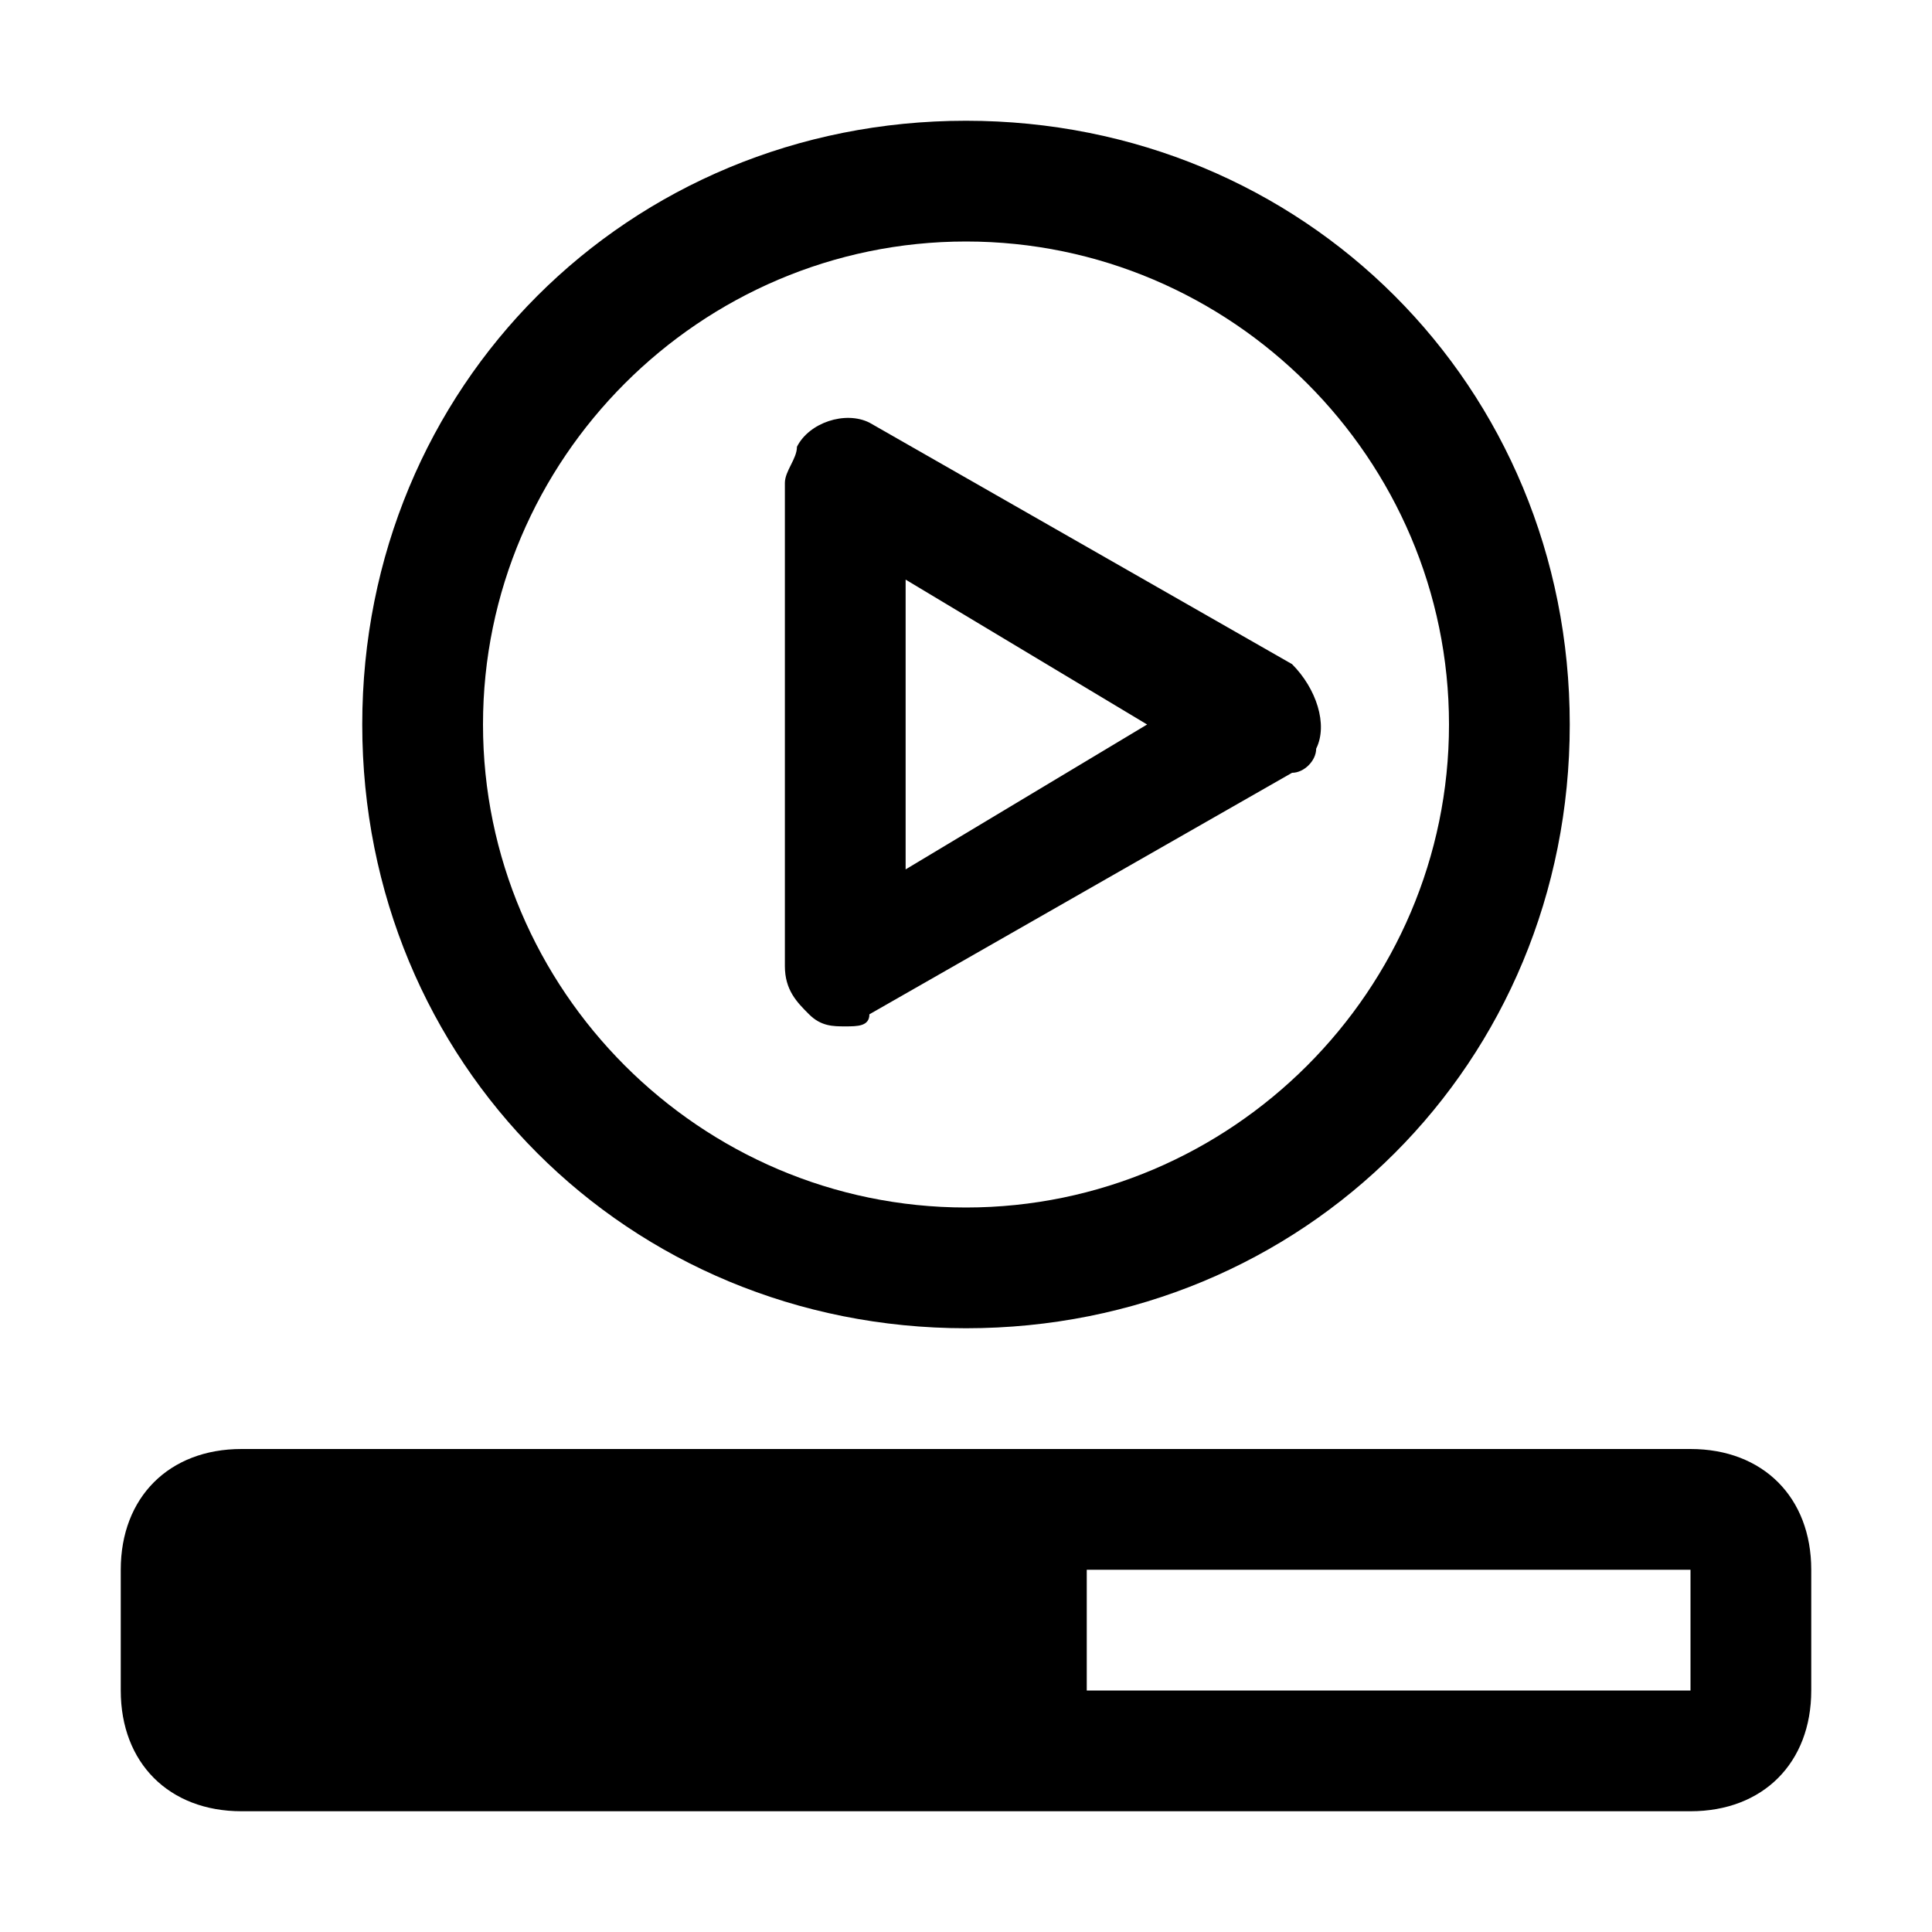<svg xmlns="http://www.w3.org/2000/svg" style="enable-background:new 0 0 16 16" viewBox="0 0 16 16"><path d="M8 11c2.8 0 5-2.2 5-5s-2.2-5-5-5-5 2.2-5 5 2.2 5 5 5zm0-9c2.2 0 4 1.8 4 4s-1.8 4-4 4-4-1.8-4-4 1.8-4 4-4zM7 8.5c.1 0 .2 0 .2-.1l3.5-2c.1 0 .2-.1.2-.2.1-.2 0-.5-.2-.7l-3.5-2c-.2-.1-.5 0-.6.2 0 .1-.1.2-.1.3v4c0 .2.1.3.2.4.1.1.2.1.3.1zm.5-3.7l2 1.2-2 1.2V4.8zM14 12H2c-.6 0-1 .4-1 1v1c0 .6.4 1 1 1h12c.6 0 1-.4 1-1v-1c0-.6-.4-1-1-1zm0 2H9v-1h5v1z"/></svg>